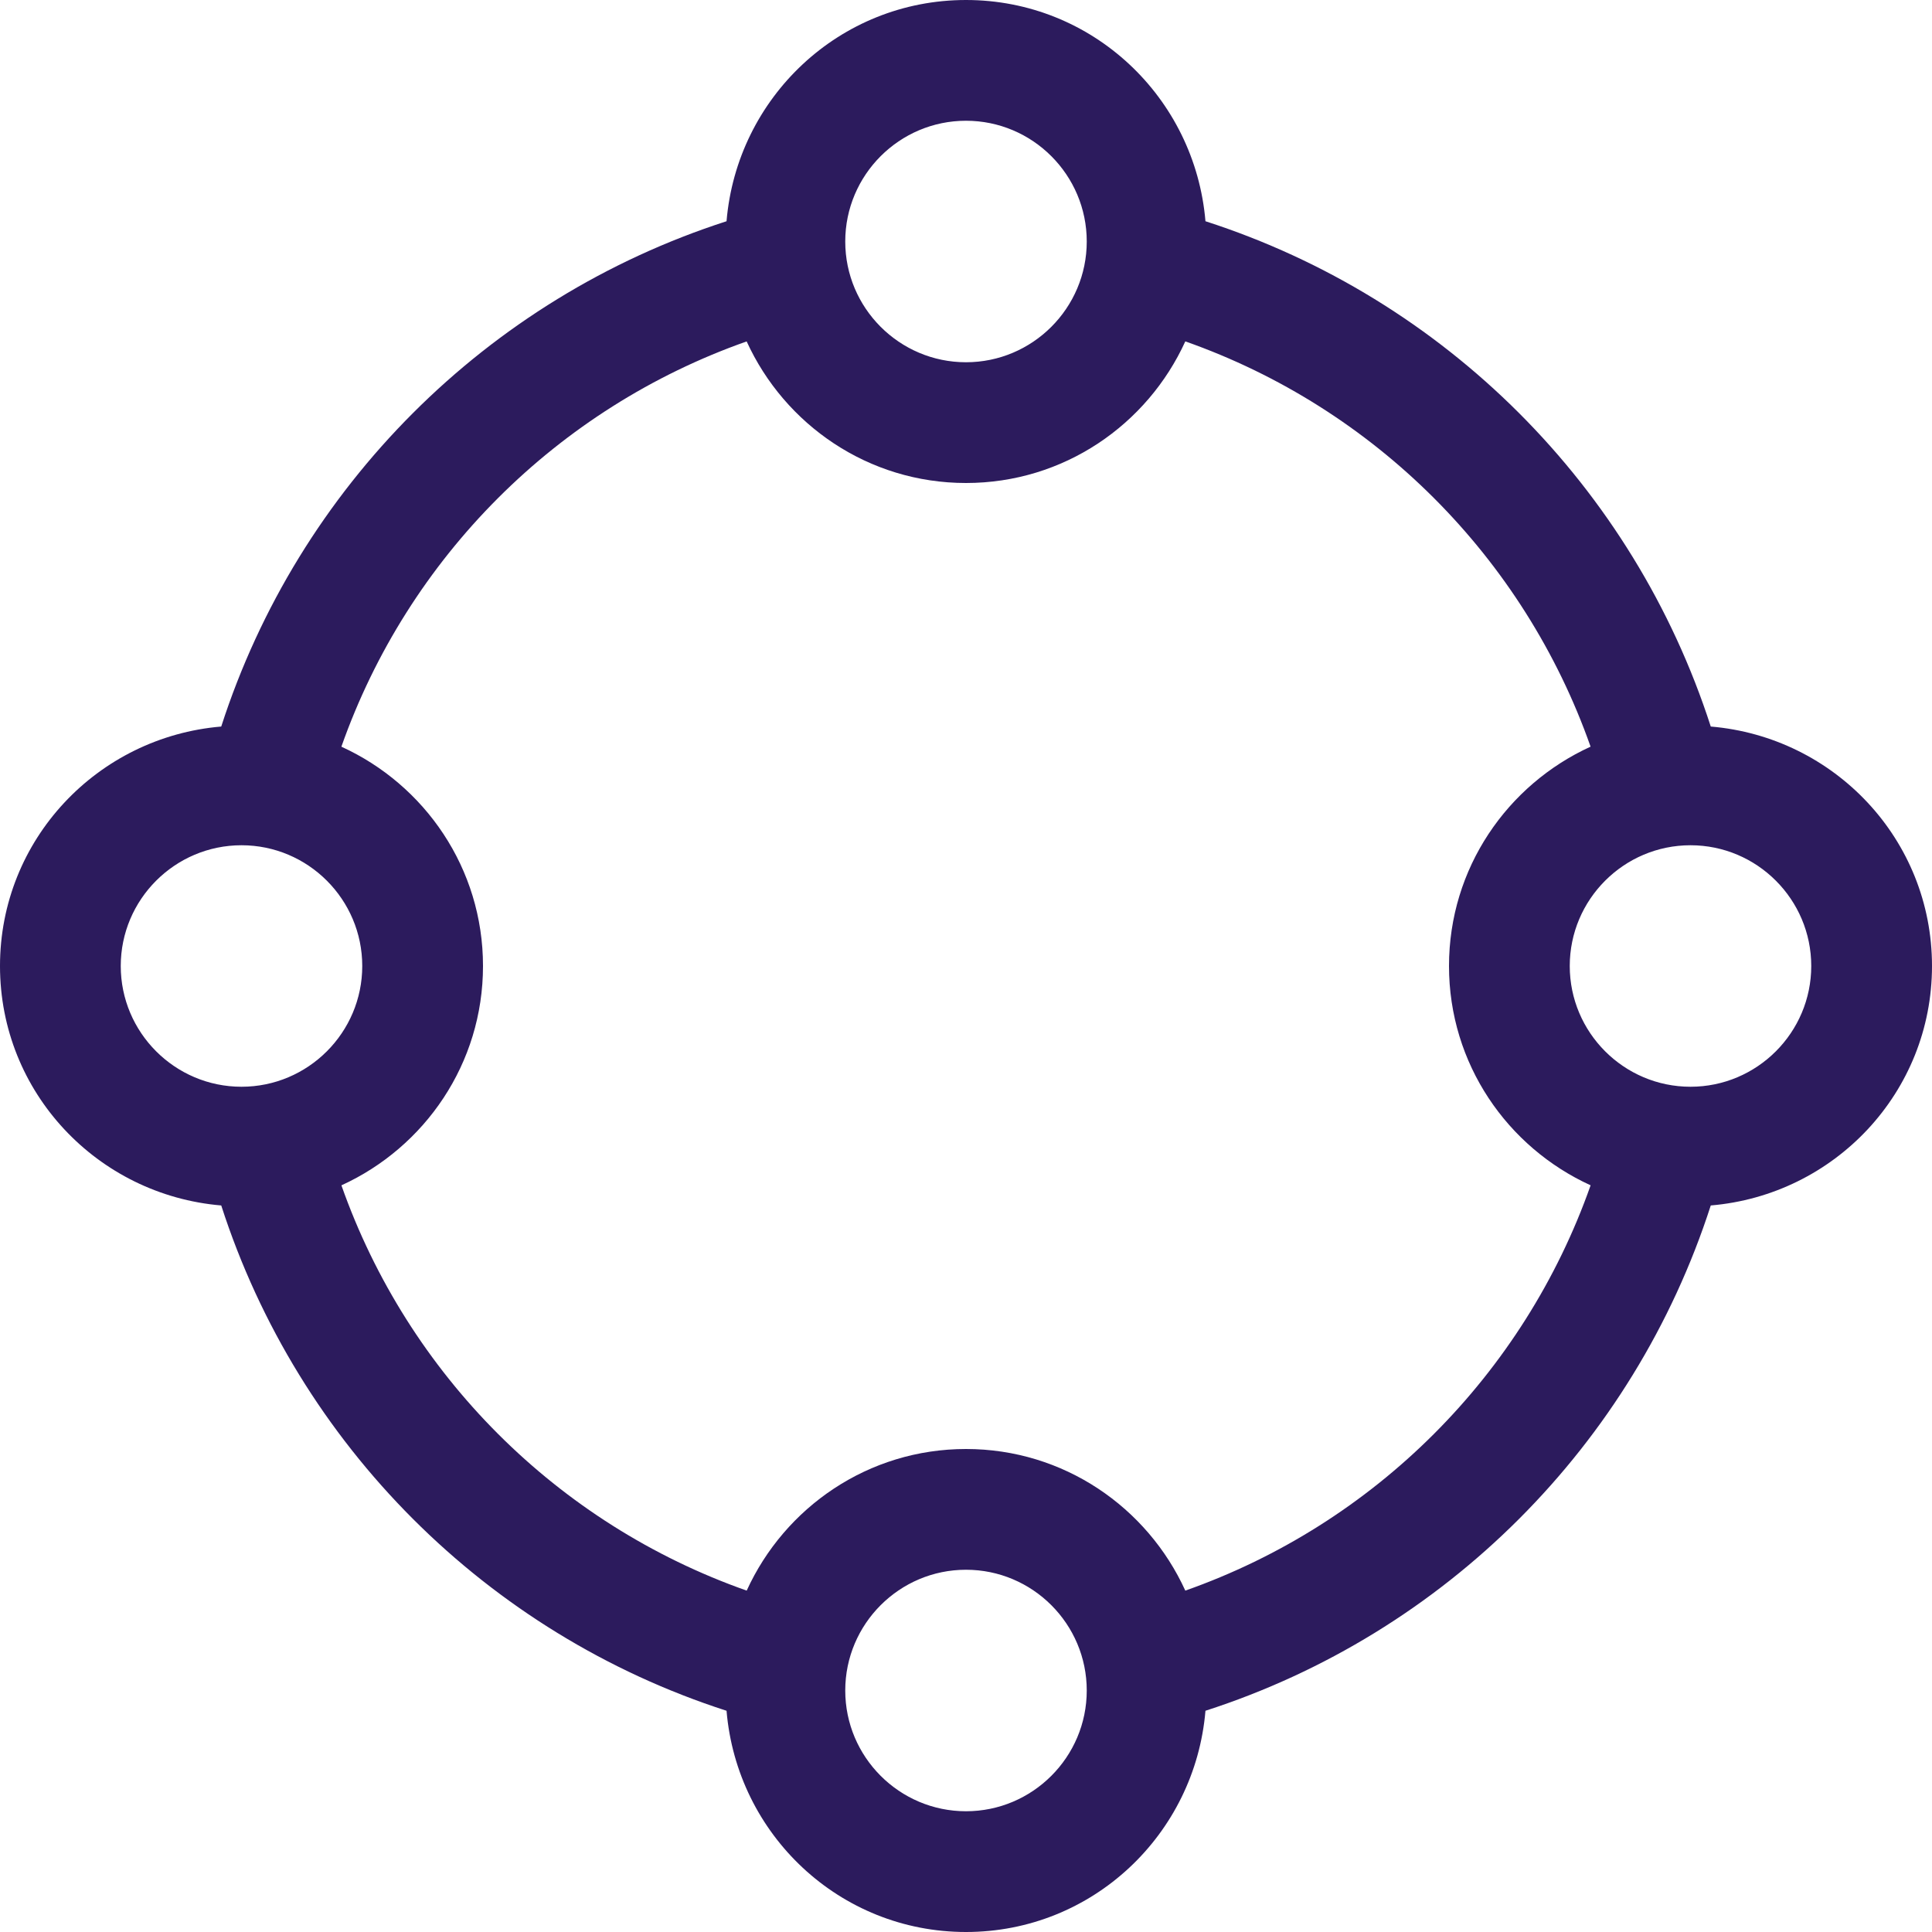<svg aria-hidden="true" focusable="false" data-prefix="fal" data-icon="draw-circle" class="svg-inline--fa fa-draw-circle fa-w-16" role="img" xmlns="http://www.w3.org/2000/svg" viewBox="0 0 512 512"><path fill="#2C1B5D" d="M512 256c0-33.51-25.84-60.69-58.63-63.46-20.48-63.5-70.41-113.43-133.91-133.91C316.69 25.84 289.51 0 256 0s-60.69 25.84-63.46 58.63c-63.5 20.48-113.43 70.41-133.91 133.91C25.84 195.31 0 222.49 0 256c0 33.51 25.84 60.69 58.63 63.46 20.48 63.5 70.41 113.43 133.91 133.91C195.31 486.16 222.49 512 256 512s60.69-25.84 63.46-58.63c63.5-20.48 113.43-70.41 133.91-133.91C486.16 316.69 512 289.51 512 256zM256 32c17.64 0 32 14.36 32 32s-14.36 32-32 32-32-14.36-32-32 14.36-32 32-32zM32 256c0-17.64 14.36-32 32-32s32 14.36 32 32-14.36 32-32 32-32-14.36-32-32zm224 224c-17.64 0-32-14.36-32-32s14.36-32 32-32 32 14.36 32 32-14.36 32-32 32zm58.12-58.47C304.04 399.43 281.88 384 256 384s-48.04 15.43-58.12 37.53c-50.16-17.67-89.73-57.24-107.4-107.4C112.57 304.04 128 281.88 128 256c0-25.88-15.43-48.04-37.53-58.12 17.67-50.17 57.24-89.73 107.4-107.4C207.96 112.57 230.12 128 256 128s48.04-15.43 58.12-37.53c50.16 17.67 89.73 57.24 107.4 107.4C399.43 207.96 384 230.12 384 256c0 25.88 15.43 48.04 37.53 58.12-17.68 50.17-57.25 89.74-107.41 107.41zM448 288c-17.64 0-32-14.36-32-32s14.36-32 32-32 32 14.36 32 32-14.36 32-32 32z"></path></svg>